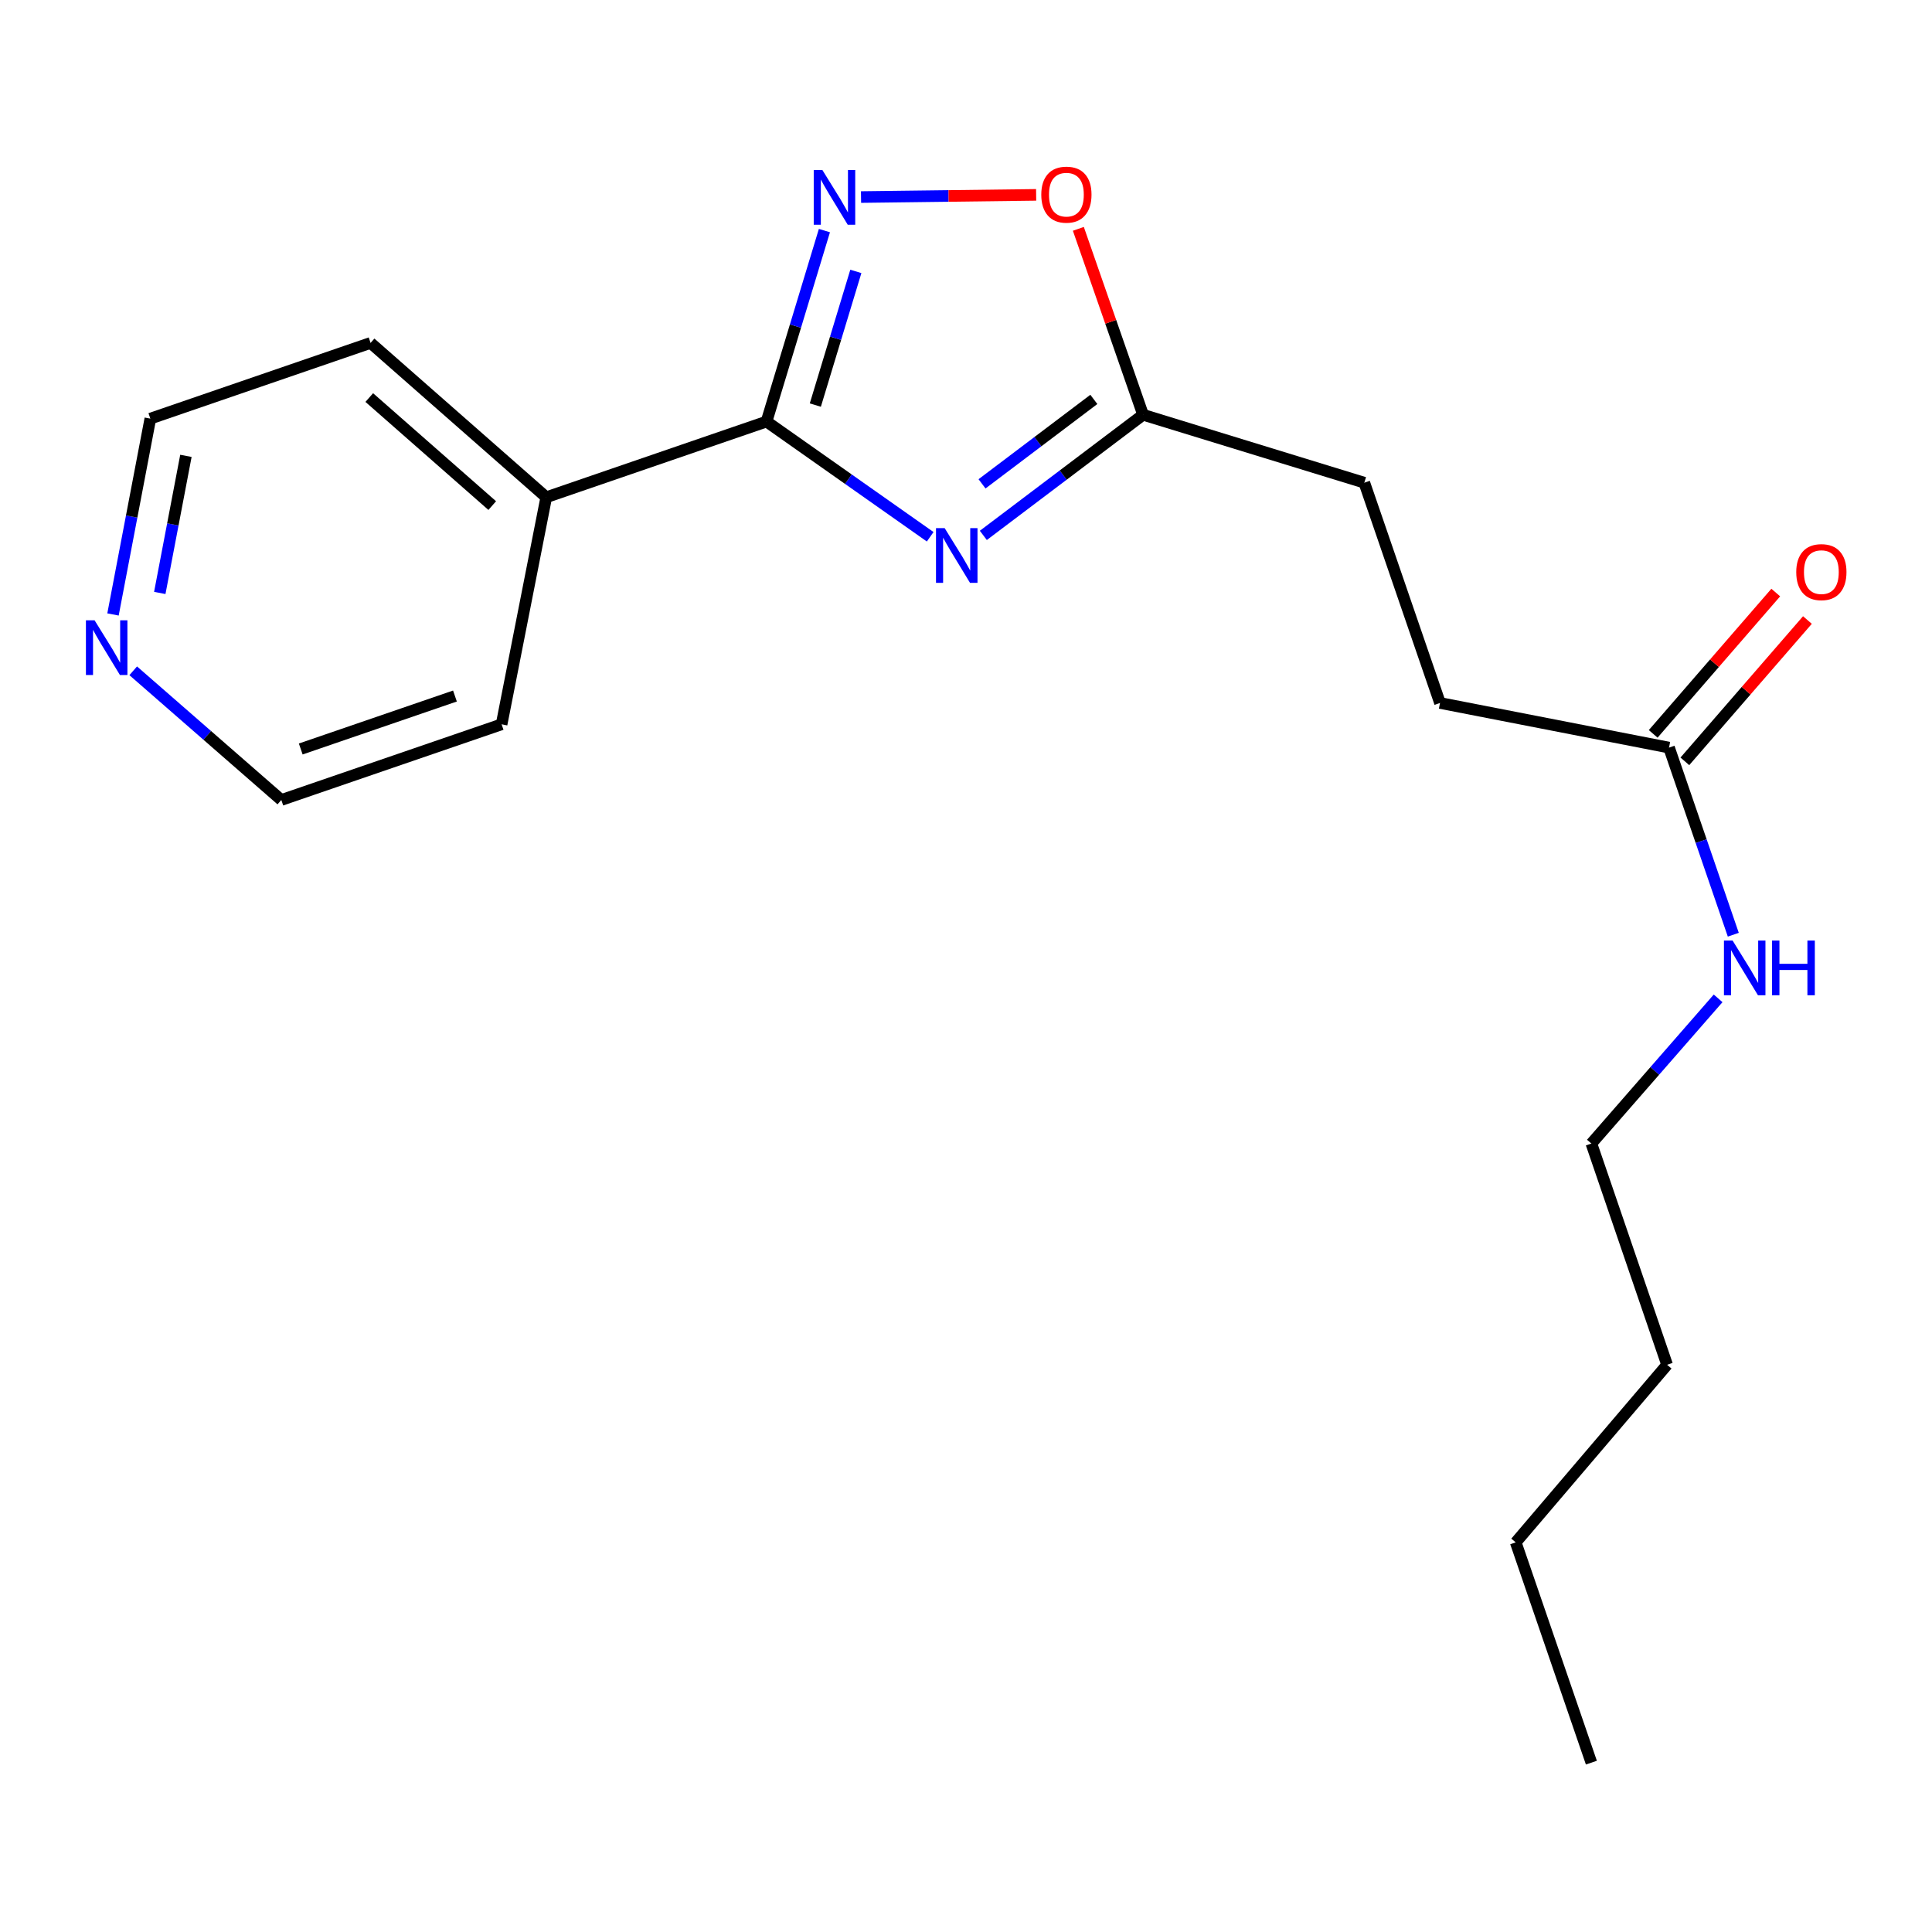 <?xml version='1.0' encoding='iso-8859-1'?>
<svg version='1.1' baseProfile='full'
              xmlns='http://www.w3.org/2000/svg'
                      xmlns:rdkit='http://www.rdkit.org/xml'
                      xmlns:xlink='http://www.w3.org/1999/xlink'
                  xml:space='preserve'
width='1000px' height='1000px' viewBox='0 0 1000 1000'>
<!-- END OF HEADER -->
<rect style='opacity:1.0;fill:#FFFFFF;stroke:none' width='1000' height='1000' x='0' y='0'> </rect>
<path class='bond-0' d='M 481.462,277.833 L 439.107,248.016' style='fill:none;fill-rule:evenodd;stroke:#0000FF;stroke-width:6px;stroke-linecap:butt;stroke-linejoin:miter;stroke-opacity:1' />
<path class='bond-0' d='M 439.107,248.016 L 396.752,218.199' style='fill:none;fill-rule:evenodd;stroke:#000000;stroke-width:6px;stroke-linecap:butt;stroke-linejoin:miter;stroke-opacity:1' />
<path class='bond-2' d='M 508.974,277.119 L 550.311,245.899' style='fill:none;fill-rule:evenodd;stroke:#0000FF;stroke-width:6px;stroke-linecap:butt;stroke-linejoin:miter;stroke-opacity:1' />
<path class='bond-2' d='M 550.311,245.899 L 591.648,214.679' style='fill:none;fill-rule:evenodd;stroke:#000000;stroke-width:6px;stroke-linecap:butt;stroke-linejoin:miter;stroke-opacity:1' />
<path class='bond-2' d='M 508.298,250.438 L 537.234,228.585' style='fill:none;fill-rule:evenodd;stroke:#0000FF;stroke-width:6px;stroke-linecap:butt;stroke-linejoin:miter;stroke-opacity:1' />
<path class='bond-2' d='M 537.234,228.585 L 566.17,206.731' style='fill:none;fill-rule:evenodd;stroke:#000000;stroke-width:6px;stroke-linecap:butt;stroke-linejoin:miter;stroke-opacity:1' />
<path class='bond-1' d='M 396.752,218.199 L 411.733,168.777' style='fill:none;fill-rule:evenodd;stroke:#000000;stroke-width:6px;stroke-linecap:butt;stroke-linejoin:miter;stroke-opacity:1' />
<path class='bond-1' d='M 411.733,168.777 L 426.715,119.354' style='fill:none;fill-rule:evenodd;stroke:#0000FF;stroke-width:6px;stroke-linecap:butt;stroke-linejoin:miter;stroke-opacity:1' />
<path class='bond-1' d='M 422.011,209.667 L 432.498,175.071' style='fill:none;fill-rule:evenodd;stroke:#000000;stroke-width:6px;stroke-linecap:butt;stroke-linejoin:miter;stroke-opacity:1' />
<path class='bond-1' d='M 432.498,175.071 L 442.985,140.476' style='fill:none;fill-rule:evenodd;stroke:#0000FF;stroke-width:6px;stroke-linecap:butt;stroke-linejoin:miter;stroke-opacity:1' />
<path class='bond-5' d='M 396.752,218.199 L 282.741,257.376' style='fill:none;fill-rule:evenodd;stroke:#000000;stroke-width:6px;stroke-linecap:butt;stroke-linejoin:miter;stroke-opacity:1' />
<path class='bond-19' d='M 445.668,101.992 L 490.987,101.428' style='fill:none;fill-rule:evenodd;stroke:#0000FF;stroke-width:6px;stroke-linecap:butt;stroke-linejoin:miter;stroke-opacity:1' />
<path class='bond-19' d='M 490.987,101.428 L 536.307,100.863' style='fill:none;fill-rule:evenodd;stroke:#FF0000;stroke-width:6px;stroke-linecap:butt;stroke-linejoin:miter;stroke-opacity:1' />
<path class='bond-3' d='M 591.648,214.679 L 574.9,166.563' style='fill:none;fill-rule:evenodd;stroke:#000000;stroke-width:6px;stroke-linecap:butt;stroke-linejoin:miter;stroke-opacity:1' />
<path class='bond-3' d='M 574.9,166.563 L 558.153,118.446' style='fill:none;fill-rule:evenodd;stroke:#FF0000;stroke-width:6px;stroke-linecap:butt;stroke-linejoin:miter;stroke-opacity:1' />
<path class='bond-9' d='M 591.648,214.679 L 706.165,249.842' style='fill:none;fill-rule:evenodd;stroke:#000000;stroke-width:6px;stroke-linecap:butt;stroke-linejoin:miter;stroke-opacity:1' />
<path class='bond-4' d='M 863.886,386.962 L 745.342,363.853' style='fill:none;fill-rule:evenodd;stroke:#000000;stroke-width:6px;stroke-linecap:butt;stroke-linejoin:miter;stroke-opacity:1' />
<path class='bond-7' d='M 872.082,394.07 L 903.801,357.497' style='fill:none;fill-rule:evenodd;stroke:#000000;stroke-width:6px;stroke-linecap:butt;stroke-linejoin:miter;stroke-opacity:1' />
<path class='bond-7' d='M 903.801,357.497 L 935.52,320.924' style='fill:none;fill-rule:evenodd;stroke:#FF0000;stroke-width:6px;stroke-linecap:butt;stroke-linejoin:miter;stroke-opacity:1' />
<path class='bond-7' d='M 855.69,379.853 L 887.409,343.28' style='fill:none;fill-rule:evenodd;stroke:#000000;stroke-width:6px;stroke-linecap:butt;stroke-linejoin:miter;stroke-opacity:1' />
<path class='bond-7' d='M 887.409,343.28 L 919.127,306.707' style='fill:none;fill-rule:evenodd;stroke:#FF0000;stroke-width:6px;stroke-linecap:butt;stroke-linejoin:miter;stroke-opacity:1' />
<path class='bond-8' d='M 863.886,386.962 L 880.519,435.386' style='fill:none;fill-rule:evenodd;stroke:#000000;stroke-width:6px;stroke-linecap:butt;stroke-linejoin:miter;stroke-opacity:1' />
<path class='bond-8' d='M 880.519,435.386 L 897.152,483.811' style='fill:none;fill-rule:evenodd;stroke:#0000FF;stroke-width:6px;stroke-linecap:butt;stroke-linejoin:miter;stroke-opacity:1' />
<path class='bond-13' d='M 282.741,257.376 L 259.632,374.907' style='fill:none;fill-rule:evenodd;stroke:#000000;stroke-width:6px;stroke-linecap:butt;stroke-linejoin:miter;stroke-opacity:1' />
<path class='bond-14' d='M 282.741,257.376 L 191.814,177.491' style='fill:none;fill-rule:evenodd;stroke:#000000;stroke-width:6px;stroke-linecap:butt;stroke-linejoin:miter;stroke-opacity:1' />
<path class='bond-14' d='M 254.78,261.694 L 191.132,205.775' style='fill:none;fill-rule:evenodd;stroke:#000000;stroke-width:6px;stroke-linecap:butt;stroke-linejoin:miter;stroke-opacity:1' />
<path class='bond-6' d='M 58.488,318.047 L 68.151,267.364' style='fill:none;fill-rule:evenodd;stroke:#0000FF;stroke-width:6px;stroke-linecap:butt;stroke-linejoin:miter;stroke-opacity:1' />
<path class='bond-6' d='M 68.151,267.364 L 77.815,216.68' style='fill:none;fill-rule:evenodd;stroke:#000000;stroke-width:6px;stroke-linecap:butt;stroke-linejoin:miter;stroke-opacity:1' />
<path class='bond-6' d='M 82.701,306.906 L 89.465,271.427' style='fill:none;fill-rule:evenodd;stroke:#0000FF;stroke-width:6px;stroke-linecap:butt;stroke-linejoin:miter;stroke-opacity:1' />
<path class='bond-6' d='M 89.465,271.427 L 96.23,235.949' style='fill:none;fill-rule:evenodd;stroke:#000000;stroke-width:6px;stroke-linecap:butt;stroke-linejoin:miter;stroke-opacity:1' />
<path class='bond-20' d='M 68.952,347.207 L 107.28,380.64' style='fill:none;fill-rule:evenodd;stroke:#0000FF;stroke-width:6px;stroke-linecap:butt;stroke-linejoin:miter;stroke-opacity:1' />
<path class='bond-20' d='M 107.28,380.64 L 145.609,414.072' style='fill:none;fill-rule:evenodd;stroke:#000000;stroke-width:6px;stroke-linecap:butt;stroke-linejoin:miter;stroke-opacity:1' />
<path class='bond-15' d='M 889.294,516.746 L 856.495,554.322' style='fill:none;fill-rule:evenodd;stroke:#0000FF;stroke-width:6px;stroke-linecap:butt;stroke-linejoin:miter;stroke-opacity:1' />
<path class='bond-15' d='M 856.495,554.322 L 823.696,591.899' style='fill:none;fill-rule:evenodd;stroke:#000000;stroke-width:6px;stroke-linecap:butt;stroke-linejoin:miter;stroke-opacity:1' />
<path class='bond-10' d='M 706.165,249.842 L 745.342,363.853' style='fill:none;fill-rule:evenodd;stroke:#000000;stroke-width:6px;stroke-linecap:butt;stroke-linejoin:miter;stroke-opacity:1' />
<path class='bond-11' d='M 145.609,414.072 L 259.632,374.907' style='fill:none;fill-rule:evenodd;stroke:#000000;stroke-width:6px;stroke-linecap:butt;stroke-linejoin:miter;stroke-opacity:1' />
<path class='bond-11' d='M 155.664,387.676 L 235.48,360.261' style='fill:none;fill-rule:evenodd;stroke:#000000;stroke-width:6px;stroke-linecap:butt;stroke-linejoin:miter;stroke-opacity:1' />
<path class='bond-12' d='M 77.815,216.68 L 191.814,177.491' style='fill:none;fill-rule:evenodd;stroke:#000000;stroke-width:6px;stroke-linecap:butt;stroke-linejoin:miter;stroke-opacity:1' />
<path class='bond-16' d='M 823.696,591.899 L 862.885,706.404' style='fill:none;fill-rule:evenodd;stroke:#000000;stroke-width:6px;stroke-linecap:butt;stroke-linejoin:miter;stroke-opacity:1' />
<path class='bond-17' d='M 862.885,706.404 L 784.531,798.332' style='fill:none;fill-rule:evenodd;stroke:#000000;stroke-width:6px;stroke-linecap:butt;stroke-linejoin:miter;stroke-opacity:1' />
<path class='bond-18' d='M 784.531,798.332 L 823.696,912.343' style='fill:none;fill-rule:evenodd;stroke:#000000;stroke-width:6px;stroke-linecap:butt;stroke-linejoin:miter;stroke-opacity:1' />
<path  class='atom-0' d='M 488.952 273.352
L 498.232 288.352
Q 499.152 289.832, 500.632 292.512
Q 502.112 295.192, 502.192 295.352
L 502.192 273.352
L 505.952 273.352
L 505.952 301.672
L 502.072 301.672
L 492.112 285.272
Q 490.952 283.352, 489.712 281.152
Q 488.512 278.952, 488.152 278.272
L 488.152 301.672
L 484.472 301.672
L 484.472 273.352
L 488.952 273.352
' fill='#0000FF'/>
<path  class='atom-2' d='M 425.666 88.003
L 434.946 103.003
Q 435.866 104.483, 437.346 107.163
Q 438.826 109.843, 438.906 110.003
L 438.906 88.003
L 442.666 88.003
L 442.666 116.323
L 438.786 116.323
L 428.826 99.923
Q 427.666 98.003, 426.426 95.803
Q 425.226 93.603, 424.866 92.923
L 424.866 116.323
L 421.186 116.323
L 421.186 88.003
L 425.666 88.003
' fill='#0000FF'/>
<path  class='atom-4' d='M 538.965 100.748
Q 538.965 93.948, 542.325 90.148
Q 545.685 86.348, 551.965 86.348
Q 558.245 86.348, 561.605 90.148
Q 564.965 93.948, 564.965 100.748
Q 564.965 107.628, 561.565 111.548
Q 558.165 115.428, 551.965 115.428
Q 545.725 115.428, 542.325 111.548
Q 538.965 107.668, 538.965 100.748
M 551.965 112.228
Q 556.285 112.228, 558.605 109.348
Q 560.965 106.428, 560.965 100.748
Q 560.965 95.188, 558.605 92.388
Q 556.285 89.548, 551.965 89.548
Q 547.645 89.548, 545.285 92.348
Q 542.965 95.148, 542.965 100.748
Q 542.965 106.468, 545.285 109.348
Q 547.645 112.228, 551.965 112.228
' fill='#FF0000'/>
<path  class='atom-7' d='M 48.953 321.064
L 58.233 336.064
Q 59.153 337.544, 60.633 340.224
Q 62.113 342.904, 62.193 343.064
L 62.193 321.064
L 65.953 321.064
L 65.953 349.384
L 62.073 349.384
L 52.113 332.984
Q 50.953 331.064, 49.713 328.864
Q 48.513 326.664, 48.153 325.984
L 48.153 349.384
L 44.473 349.384
L 44.473 321.064
L 48.953 321.064
' fill='#0000FF'/>
<path  class='atom-8' d='M 929.734 296.127
Q 929.734 289.327, 933.094 285.527
Q 936.454 281.727, 942.734 281.727
Q 949.014 281.727, 952.374 285.527
Q 955.734 289.327, 955.734 296.127
Q 955.734 303.007, 952.334 306.927
Q 948.934 310.807, 942.734 310.807
Q 936.494 310.807, 933.094 306.927
Q 929.734 303.047, 929.734 296.127
M 942.734 307.607
Q 947.054 307.607, 949.374 304.727
Q 951.734 301.807, 951.734 296.127
Q 951.734 290.567, 949.374 287.767
Q 947.054 284.927, 942.734 284.927
Q 938.414 284.927, 936.054 287.727
Q 933.734 290.527, 933.734 296.127
Q 933.734 301.847, 936.054 304.727
Q 938.414 307.607, 942.734 307.607
' fill='#FF0000'/>
<path  class='atom-9' d='M 896.791 486.825
L 906.071 501.825
Q 906.991 503.305, 908.471 505.985
Q 909.951 508.665, 910.031 508.825
L 910.031 486.825
L 913.791 486.825
L 913.791 515.145
L 909.911 515.145
L 899.951 498.745
Q 898.791 496.825, 897.551 494.625
Q 896.351 492.425, 895.991 491.745
L 895.991 515.145
L 892.311 515.145
L 892.311 486.825
L 896.791 486.825
' fill='#0000FF'/>
<path  class='atom-9' d='M 917.191 486.825
L 921.031 486.825
L 921.031 498.865
L 935.511 498.865
L 935.511 486.825
L 939.351 486.825
L 939.351 515.145
L 935.511 515.145
L 935.511 502.065
L 921.031 502.065
L 921.031 515.145
L 917.191 515.145
L 917.191 486.825
' fill='#0000FF'/>
</svg>
